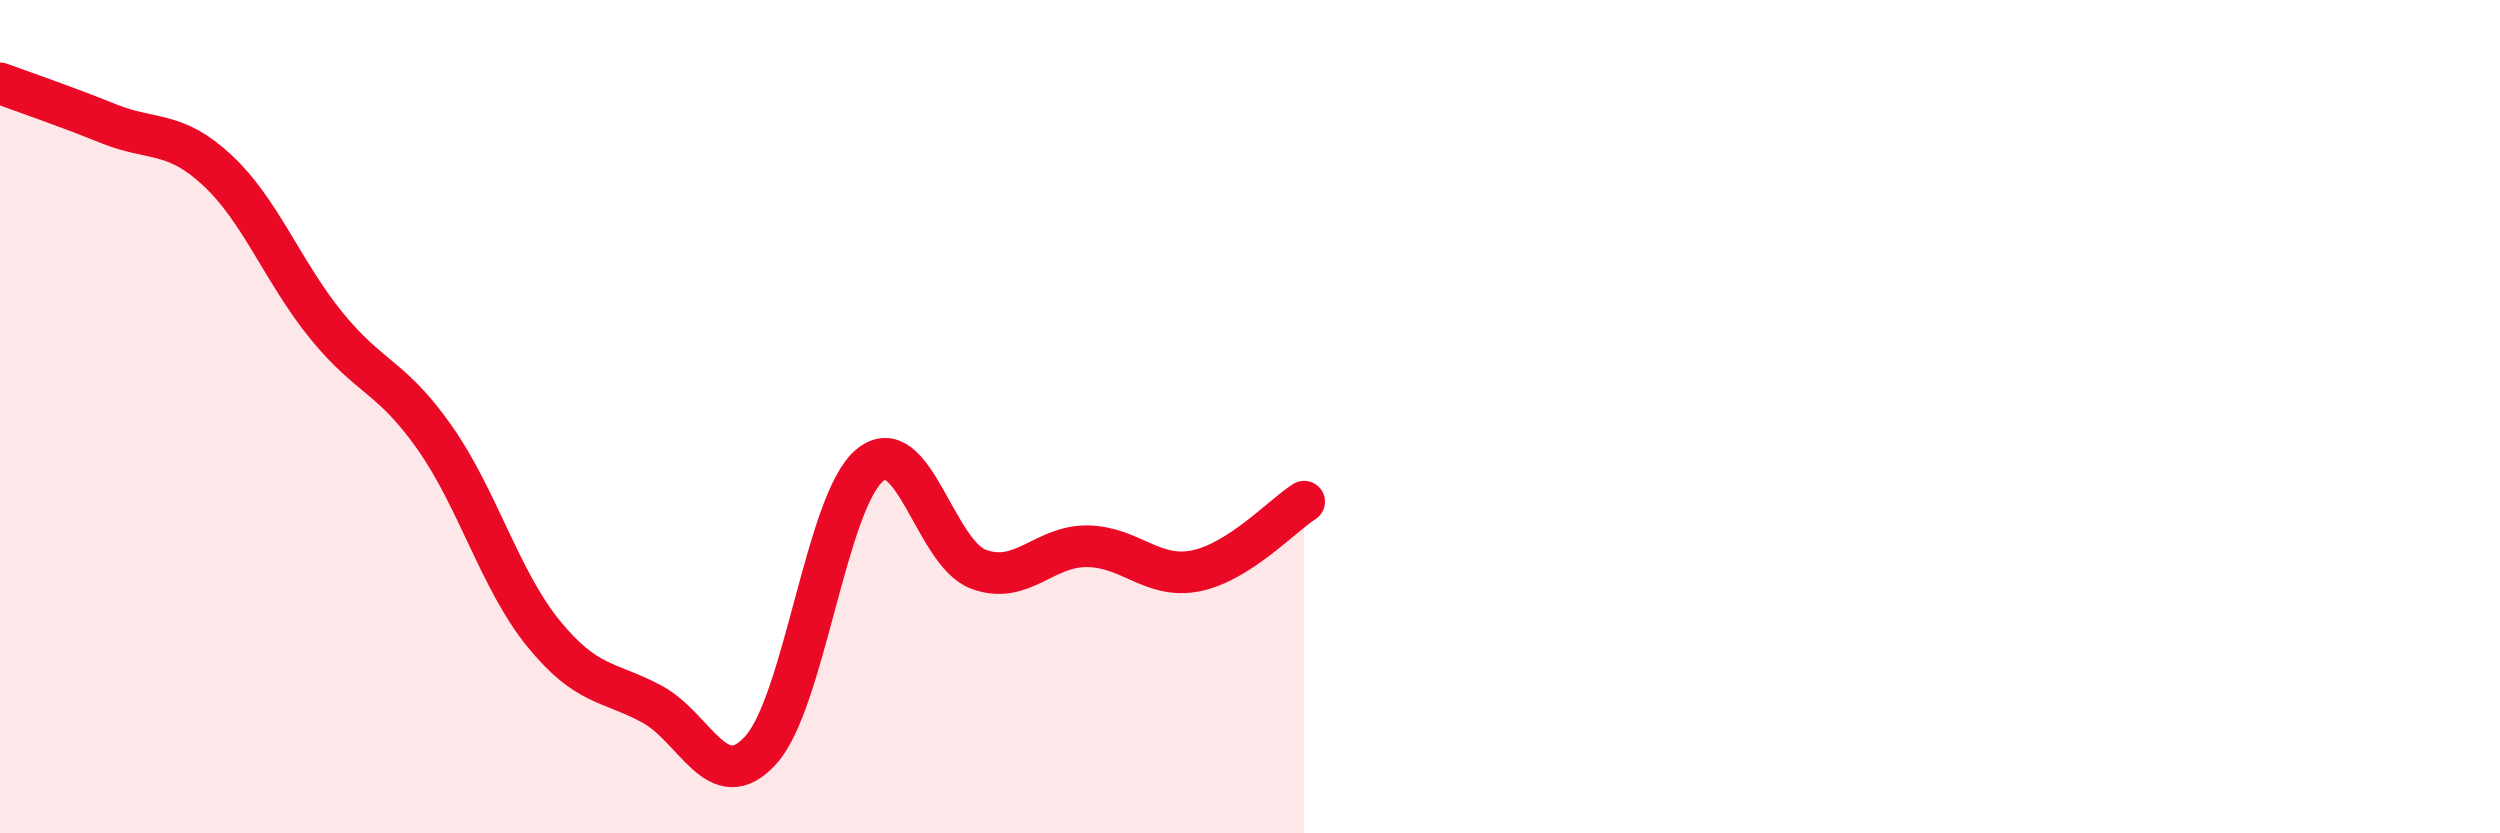 
    <svg width="60" height="20" viewBox="0 0 60 20" xmlns="http://www.w3.org/2000/svg">
      <path
        d="M 0,2 C 0.52,2.19 1.57,2.55 2.61,2.97 C 3.65,3.39 4.18,3.12 5.22,4.09 C 6.26,5.06 6.79,6.53 7.83,7.81 C 8.87,9.09 9.39,9.02 10.43,10.5 C 11.47,11.98 12,13.92 13.04,15.2 C 14.08,16.48 14.61,16.34 15.65,16.9 C 16.69,17.46 17.22,19.15 18.26,18 C 19.3,16.85 19.83,12.04 20.87,11.17 C 21.91,10.3 22.44,13.27 23.48,13.66 C 24.52,14.05 25.05,13.1 26.09,13.11 C 27.13,13.12 27.66,13.91 28.7,13.7 C 29.74,13.49 30.78,12.37 31.3,12.04L31.3 20L0 20Z"
        fill="#EB0A25"
        opacity="0.1"
        stroke-linecap="round"
        stroke-linejoin="round"
      />
      <path
        d="M 0,2 C 0.52,2.19 1.57,2.55 2.61,2.97 C 3.65,3.39 4.18,3.12 5.22,4.09 C 6.26,5.06 6.79,6.53 7.83,7.81 C 8.87,9.09 9.39,9.02 10.43,10.5 C 11.47,11.98 12,13.92 13.04,15.2 C 14.08,16.48 14.61,16.34 15.65,16.9 C 16.69,17.46 17.22,19.15 18.26,18 C 19.3,16.85 19.83,12.04 20.87,11.17 C 21.91,10.3 22.44,13.27 23.48,13.66 C 24.52,14.05 25.05,13.1 26.09,13.11 C 27.13,13.12 27.66,13.91 28.7,13.7 C 29.74,13.49 30.78,12.37 31.3,12.04"
        stroke="#EB0A25"
        stroke-width="1"
        fill="none"
        stroke-linecap="round"
        stroke-linejoin="round"
      />
    </svg>
  